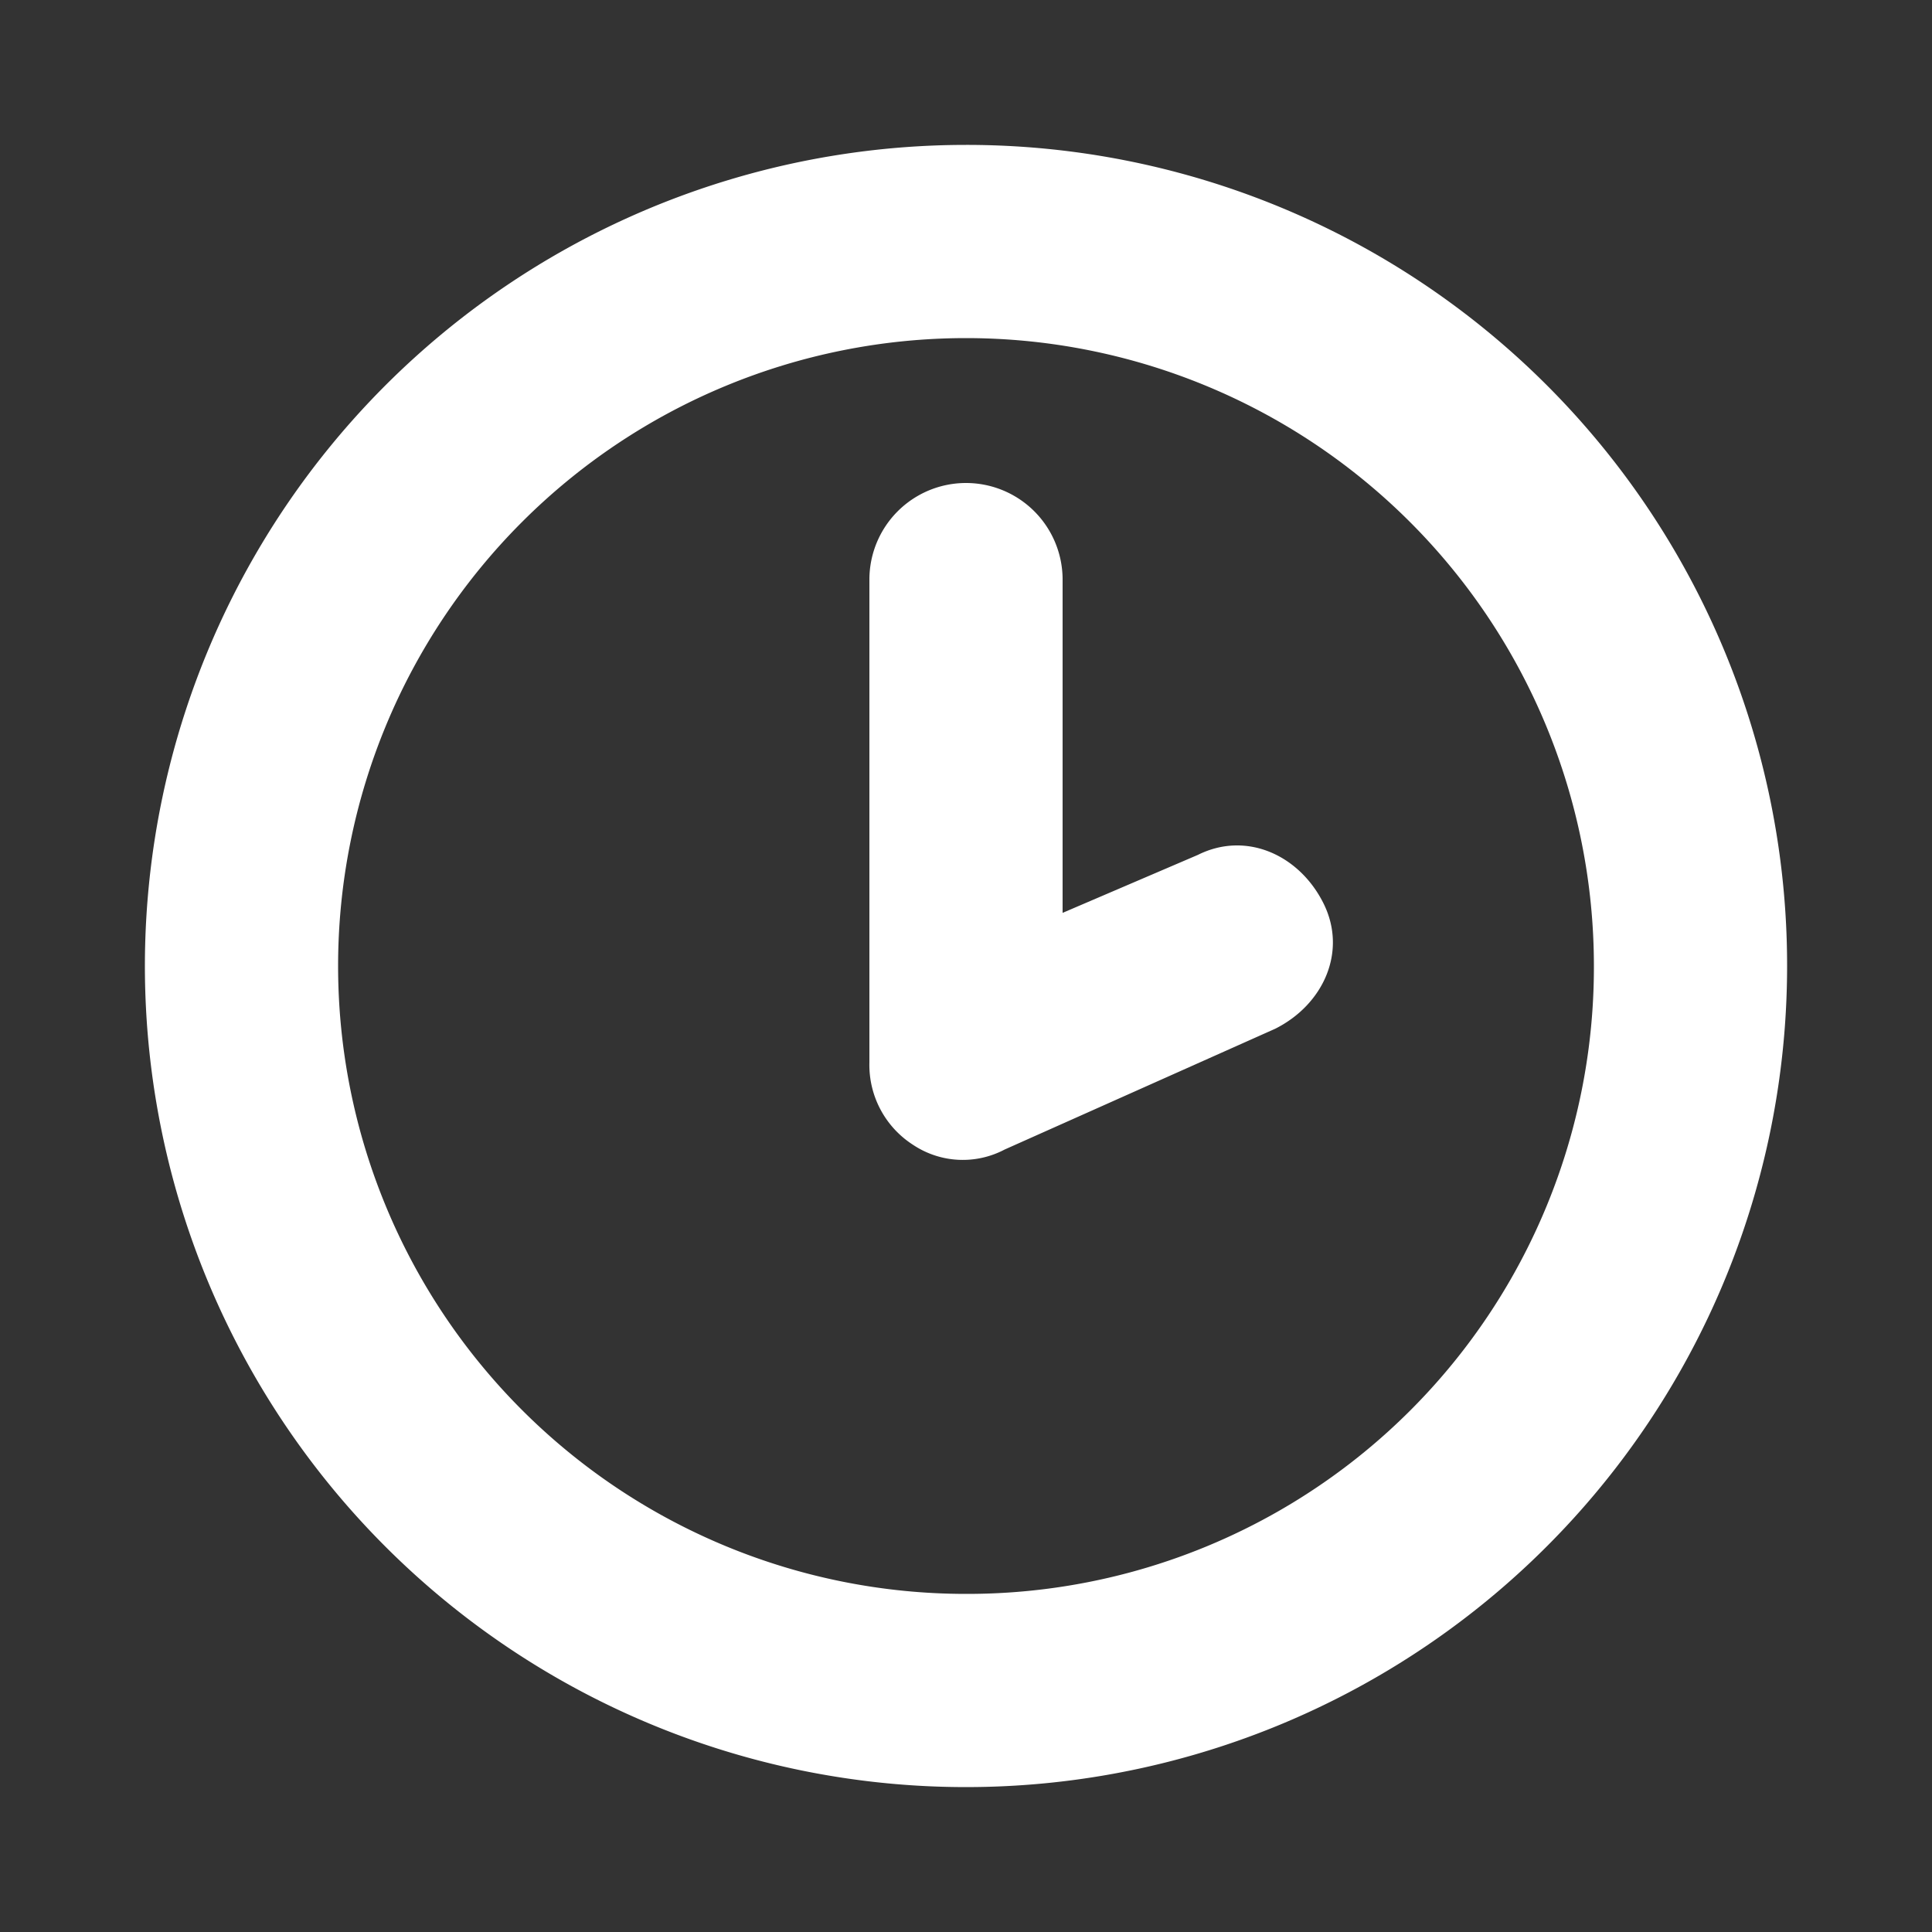 <?xml version="1.0" encoding="UTF-8"?> <svg xmlns="http://www.w3.org/2000/svg" data-name="Layer 1" viewBox="0 0 200 200"><rect x="0" y="0" width="200" height="200" fill="#333333" stroke="none"/> <path d="M100 15a85 85 0 1 0 85 85 84.93 84.93 0 0 0-85-85Zm0 150a65 65 0 1 1 65-65 64.87 64.87 0 0 1-65 65Zm24-76.5-14 6V60a10 10 0 0 0-20 0v50a9.82 9.82 0 0 0 4.5 8.5 9.28 9.28 0 0 0 9.5.5l28-12.5c5-2.5 7.5-8 5-13s-8-7.5-13-5Z" fill="#ffffff" class="fill-000000"></path> </svg> 
